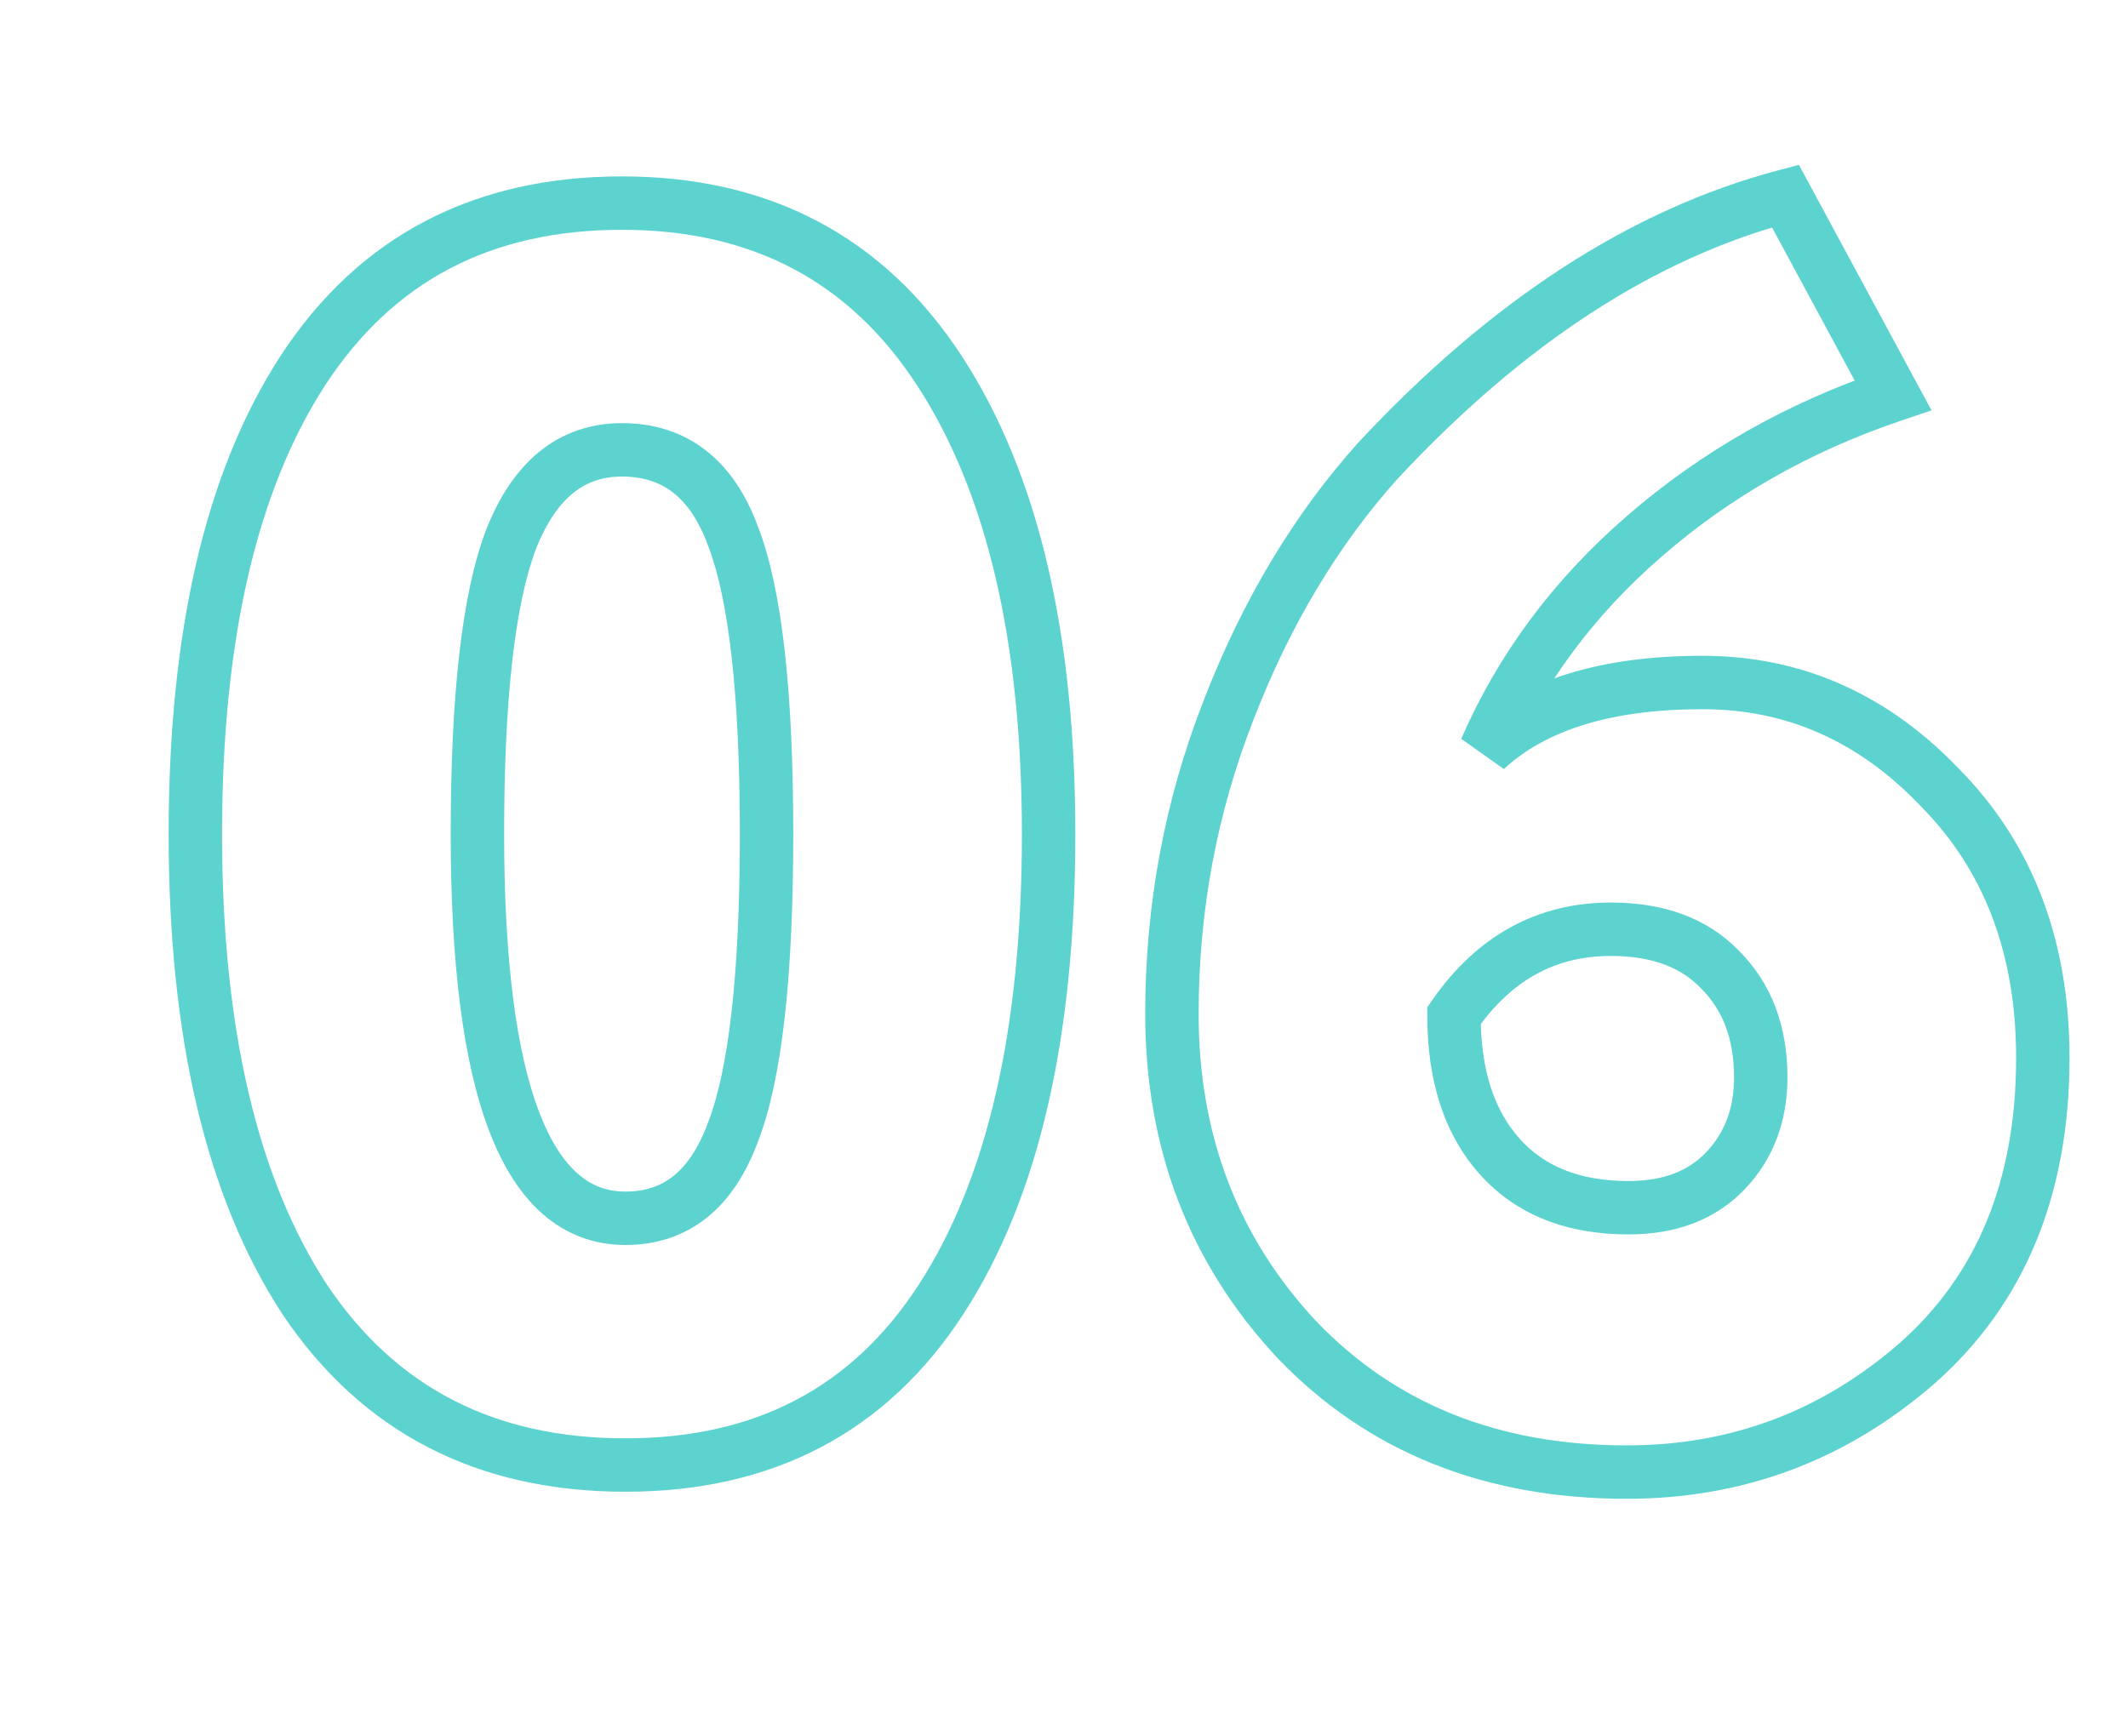 <?xml version="1.0" encoding="UTF-8"?> <svg xmlns="http://www.w3.org/2000/svg" width="239" height="195" viewBox="0 0 239 195" fill="none"> <g clip-path="url(#clip0_4_461)"> <path d="M34.216 145.972L31.704 147.612L31.714 147.627L31.724 147.642L34.216 145.972ZM34.018 41.626L31.506 39.986L31.501 39.993L34.018 41.626ZM105.496 41.626L108.008 39.986L108.008 39.986L105.496 41.626ZM105.694 145.972L108.211 147.605L105.694 145.972ZM82.33 127.162L79.533 126.077L79.523 126.102L79.514 126.128L82.33 127.162ZM82.33 60.238L79.514 61.272L79.523 61.298L79.533 61.323L82.33 60.238ZM57.382 60.634L54.589 59.539L54.583 59.553L54.578 59.568L57.382 60.634ZM36.728 144.332C28.983 132.464 24.94 115.693 24.94 93.7H18.94C18.94 116.323 23.081 134.4 31.704 147.612L36.728 144.332ZM24.94 93.7C24.94 71.697 28.92 54.993 36.535 43.259L31.501 39.993C23.012 53.075 18.94 71.087 18.94 93.7H24.94ZM36.53 43.266C44.129 31.623 55.102 25.816 69.856 25.816V19.816C53.194 19.816 40.275 26.549 31.506 39.986L36.53 43.266ZM69.856 25.816C84.468 25.816 95.38 31.614 102.984 43.266L108.008 39.986C99.244 26.558 86.397 19.816 69.856 19.816V25.816ZM102.984 43.266C110.731 55.136 114.772 71.843 114.772 93.7H120.772C120.772 71.205 116.629 53.196 108.008 39.986L102.984 43.266ZM114.772 93.7C114.772 115.84 110.79 132.608 103.177 144.339L108.211 147.605C116.702 134.52 120.772 116.44 120.772 93.7H114.772ZM103.177 144.339C95.713 155.842 84.876 161.584 70.252 161.584V167.584C86.779 167.584 99.571 160.918 108.211 147.605L103.177 144.339ZM70.252 161.584C55.483 161.584 44.434 155.829 36.708 144.302L31.724 147.642C40.63 160.931 53.605 167.584 70.252 167.584V161.584ZM50.62 93.7C50.62 108.194 52.004 119.433 54.979 127.152C56.474 131.034 58.442 134.211 61.013 136.435C63.642 138.71 66.766 139.864 70.252 139.864V133.864C68.194 133.864 66.467 133.22 64.938 131.897C63.351 130.524 61.854 128.306 60.577 124.994C58.008 118.325 56.62 107.982 56.62 93.7H50.62ZM70.252 139.864C73.701 139.864 76.808 138.865 79.407 136.777C81.965 134.723 83.831 131.776 85.146 128.196L79.514 126.128C78.453 129.016 77.118 130.92 75.65 132.1C74.223 133.246 72.479 133.864 70.252 133.864V139.864ZM85.127 128.247C87.856 121.21 89.092 109.556 89.092 93.7H83.092C83.092 109.524 81.82 120.178 79.533 126.077L85.127 128.247ZM89.092 93.7C89.092 77.844 87.856 66.19 85.127 59.153L79.533 61.323C81.82 67.222 83.092 77.876 83.092 93.7H89.092ZM85.146 59.203C83.823 55.602 81.91 52.646 79.271 50.593C76.599 48.515 73.403 47.536 69.856 47.536V53.536C72.249 53.536 74.102 54.174 75.588 55.33C77.106 56.511 78.461 58.406 79.514 61.272L85.146 59.203ZM69.856 47.536C66.376 47.536 63.24 48.586 60.593 50.729C57.993 52.834 56.035 55.853 54.589 59.539L60.175 61.729C61.369 58.683 62.81 56.653 64.368 55.392C65.879 54.169 67.66 53.536 69.856 53.536V47.536ZM54.578 59.568C51.86 66.72 50.62 78.221 50.62 93.7H56.62C56.62 78.291 57.888 67.748 60.186 61.7L54.578 59.568ZM137.957 79.84L140.752 80.931L140.756 80.919L137.957 79.84ZM154.787 51.724L152.593 49.678L152.574 49.699L152.555 49.719L154.787 51.724ZM200.525 22.024L203.165 20.599L202.043 18.52L199.758 19.124L200.525 22.024ZM212.603 44.398L213.563 47.24L216.933 46.103L215.243 42.973L212.603 44.398ZM184.685 60.238L186.65 62.505L186.653 62.503L184.685 60.238ZM166.865 84.196L164.114 83L168.904 86.396L166.865 84.196ZM217.949 88.552L215.774 90.618L215.792 90.637L215.81 90.655L217.949 88.552ZM215.375 153.1L217.348 155.36L217.357 155.352L217.366 155.344L215.375 153.1ZM145.679 150.526L143.487 152.574L143.501 152.589L143.515 152.604L145.679 150.526ZM163.301 114.094L160.836 112.384L160.301 113.155V114.094H163.301ZM168.449 129.934L170.683 127.931L170.683 127.931L168.449 129.934ZM193.793 131.518L191.621 129.449L191.621 129.449L193.793 131.518ZM193.199 108.946L191.031 111.02L191.054 111.044L191.078 111.067L193.199 108.946ZM134.621 113.896C134.621 102.381 136.667 91.399 140.752 80.931L135.162 78.749C130.8 89.929 128.621 101.651 128.621 113.896H134.621ZM140.756 80.919C144.865 70.263 150.295 61.214 157.019 53.729L152.555 49.719C145.288 57.81 139.497 67.505 135.158 78.761L140.756 80.919ZM156.982 53.77C171.226 38.489 186.004 28.967 201.292 24.924L199.758 19.124C183.102 23.529 167.389 33.806 152.593 49.678L156.982 53.77ZM197.885 23.449L209.963 45.823L215.243 42.973L203.165 20.599L197.885 23.449ZM211.644 41.556C200.73 45.239 191.078 50.709 182.718 57.973L186.653 62.503C194.396 55.775 203.356 50.685 213.563 47.24L211.644 41.556ZM182.72 57.971C174.481 65.112 168.263 73.458 164.114 83L169.616 85.392C173.388 76.718 179.05 69.092 186.65 62.505L182.72 57.971ZM168.904 86.396C173.551 82.09 180.803 79.672 191.219 79.672V73.672C179.987 73.672 171.004 76.27 164.826 81.996L168.904 86.396ZM191.219 79.672C200.638 79.672 208.778 83.254 215.774 90.618L220.124 86.486C212.072 78.01 202.392 73.672 191.219 73.672V79.672ZM215.81 90.655C222.838 97.804 226.433 107.108 226.433 118.846H232.433C232.433 105.768 228.373 94.876 220.089 86.449L215.81 90.655ZM226.433 118.846C226.433 132.659 222.01 143.202 213.384 150.856L217.366 155.344C227.484 146.366 232.433 134.073 232.433 118.846H226.433ZM213.402 150.84C204.575 158.548 194.385 162.376 182.705 162.376V168.376C195.841 168.376 207.432 164.02 217.348 155.36L213.402 150.84ZM182.705 162.376C168.246 162.376 156.719 157.693 147.843 148.448L143.515 152.604C153.648 163.159 166.804 168.376 182.705 168.376V162.376ZM147.871 148.478C139.045 139.03 134.621 127.564 134.621 113.896H128.621C128.621 129.004 133.569 141.958 143.487 152.574L147.871 148.478ZM160.301 114.094C160.301 121.331 162.153 127.406 166.215 131.937L170.683 127.931C167.881 124.806 166.301 120.321 166.301 114.094H160.301ZM166.215 131.937C170.333 136.529 176.038 138.676 182.903 138.676V132.676C177.36 132.676 173.429 130.995 170.683 127.931L166.215 131.937ZM182.903 138.676C188.161 138.676 192.645 137.074 195.966 133.587L191.621 129.449C189.662 131.506 186.885 132.676 182.903 132.676V138.676ZM195.966 133.587C199.194 130.197 200.753 125.932 200.753 121.024H194.753C194.753 124.564 193.672 127.295 191.621 129.449L195.966 133.587ZM200.753 121.024C200.753 115.357 199.014 110.518 195.32 106.825L191.078 111.067C193.457 113.446 194.753 116.659 194.753 121.024H200.753ZM195.367 106.872C191.759 103.101 186.799 101.392 180.923 101.392V107.392C185.608 107.392 188.831 108.719 191.031 111.02L195.367 106.872ZM180.923 101.392C172.586 101.392 165.829 105.188 160.836 112.384L165.766 115.804C169.749 110.064 174.74 107.392 180.923 107.392V101.392Z" fill="#5CD3CF"></path> </g> <defs> <clipPath id="clip0_4_461"> <rect width="239" height="195" fill="white"></rect> </clipPath> </defs> </svg> 